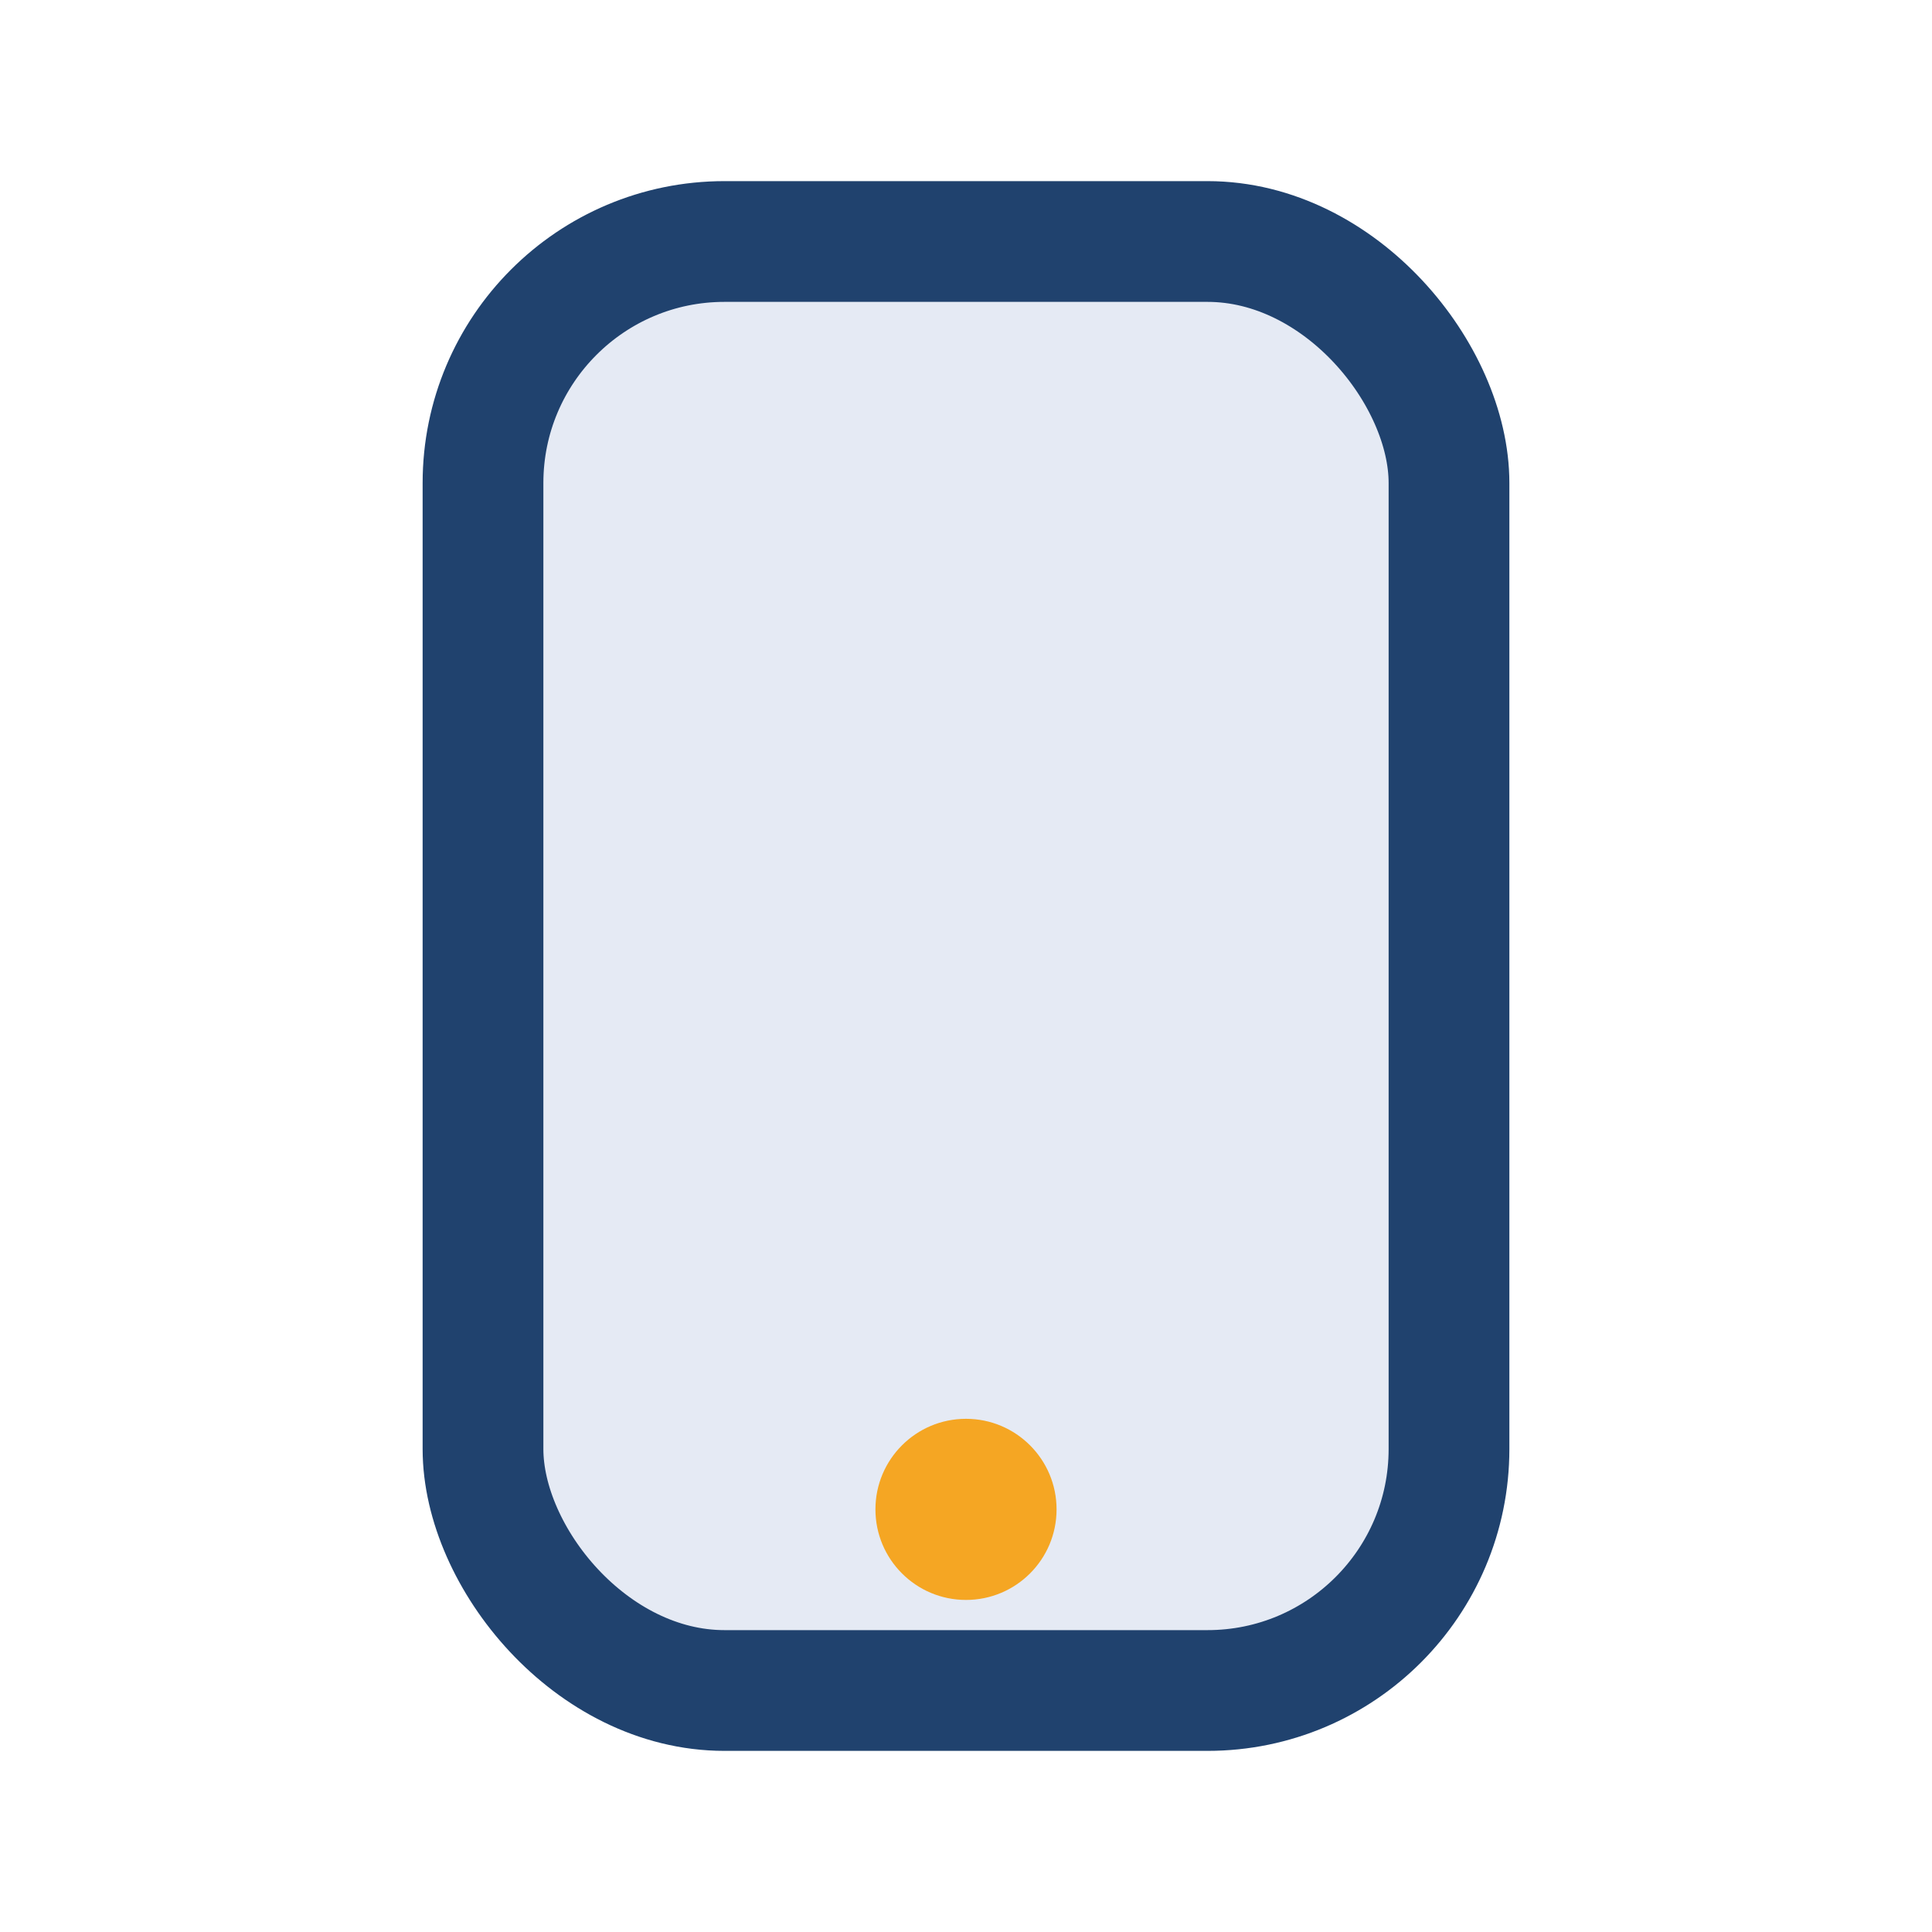 <?xml version="1.0" encoding="UTF-8"?>
<svg xmlns="http://www.w3.org/2000/svg" width="32" height="32" viewBox="0 0 32 32"><rect x="8" y="4" width="16" height="24" rx="4" fill="#E5EAF4" stroke="#20426E" stroke-width="2"/><circle cx="16" cy="25" r="1.5" fill="#F5A623"/></svg>